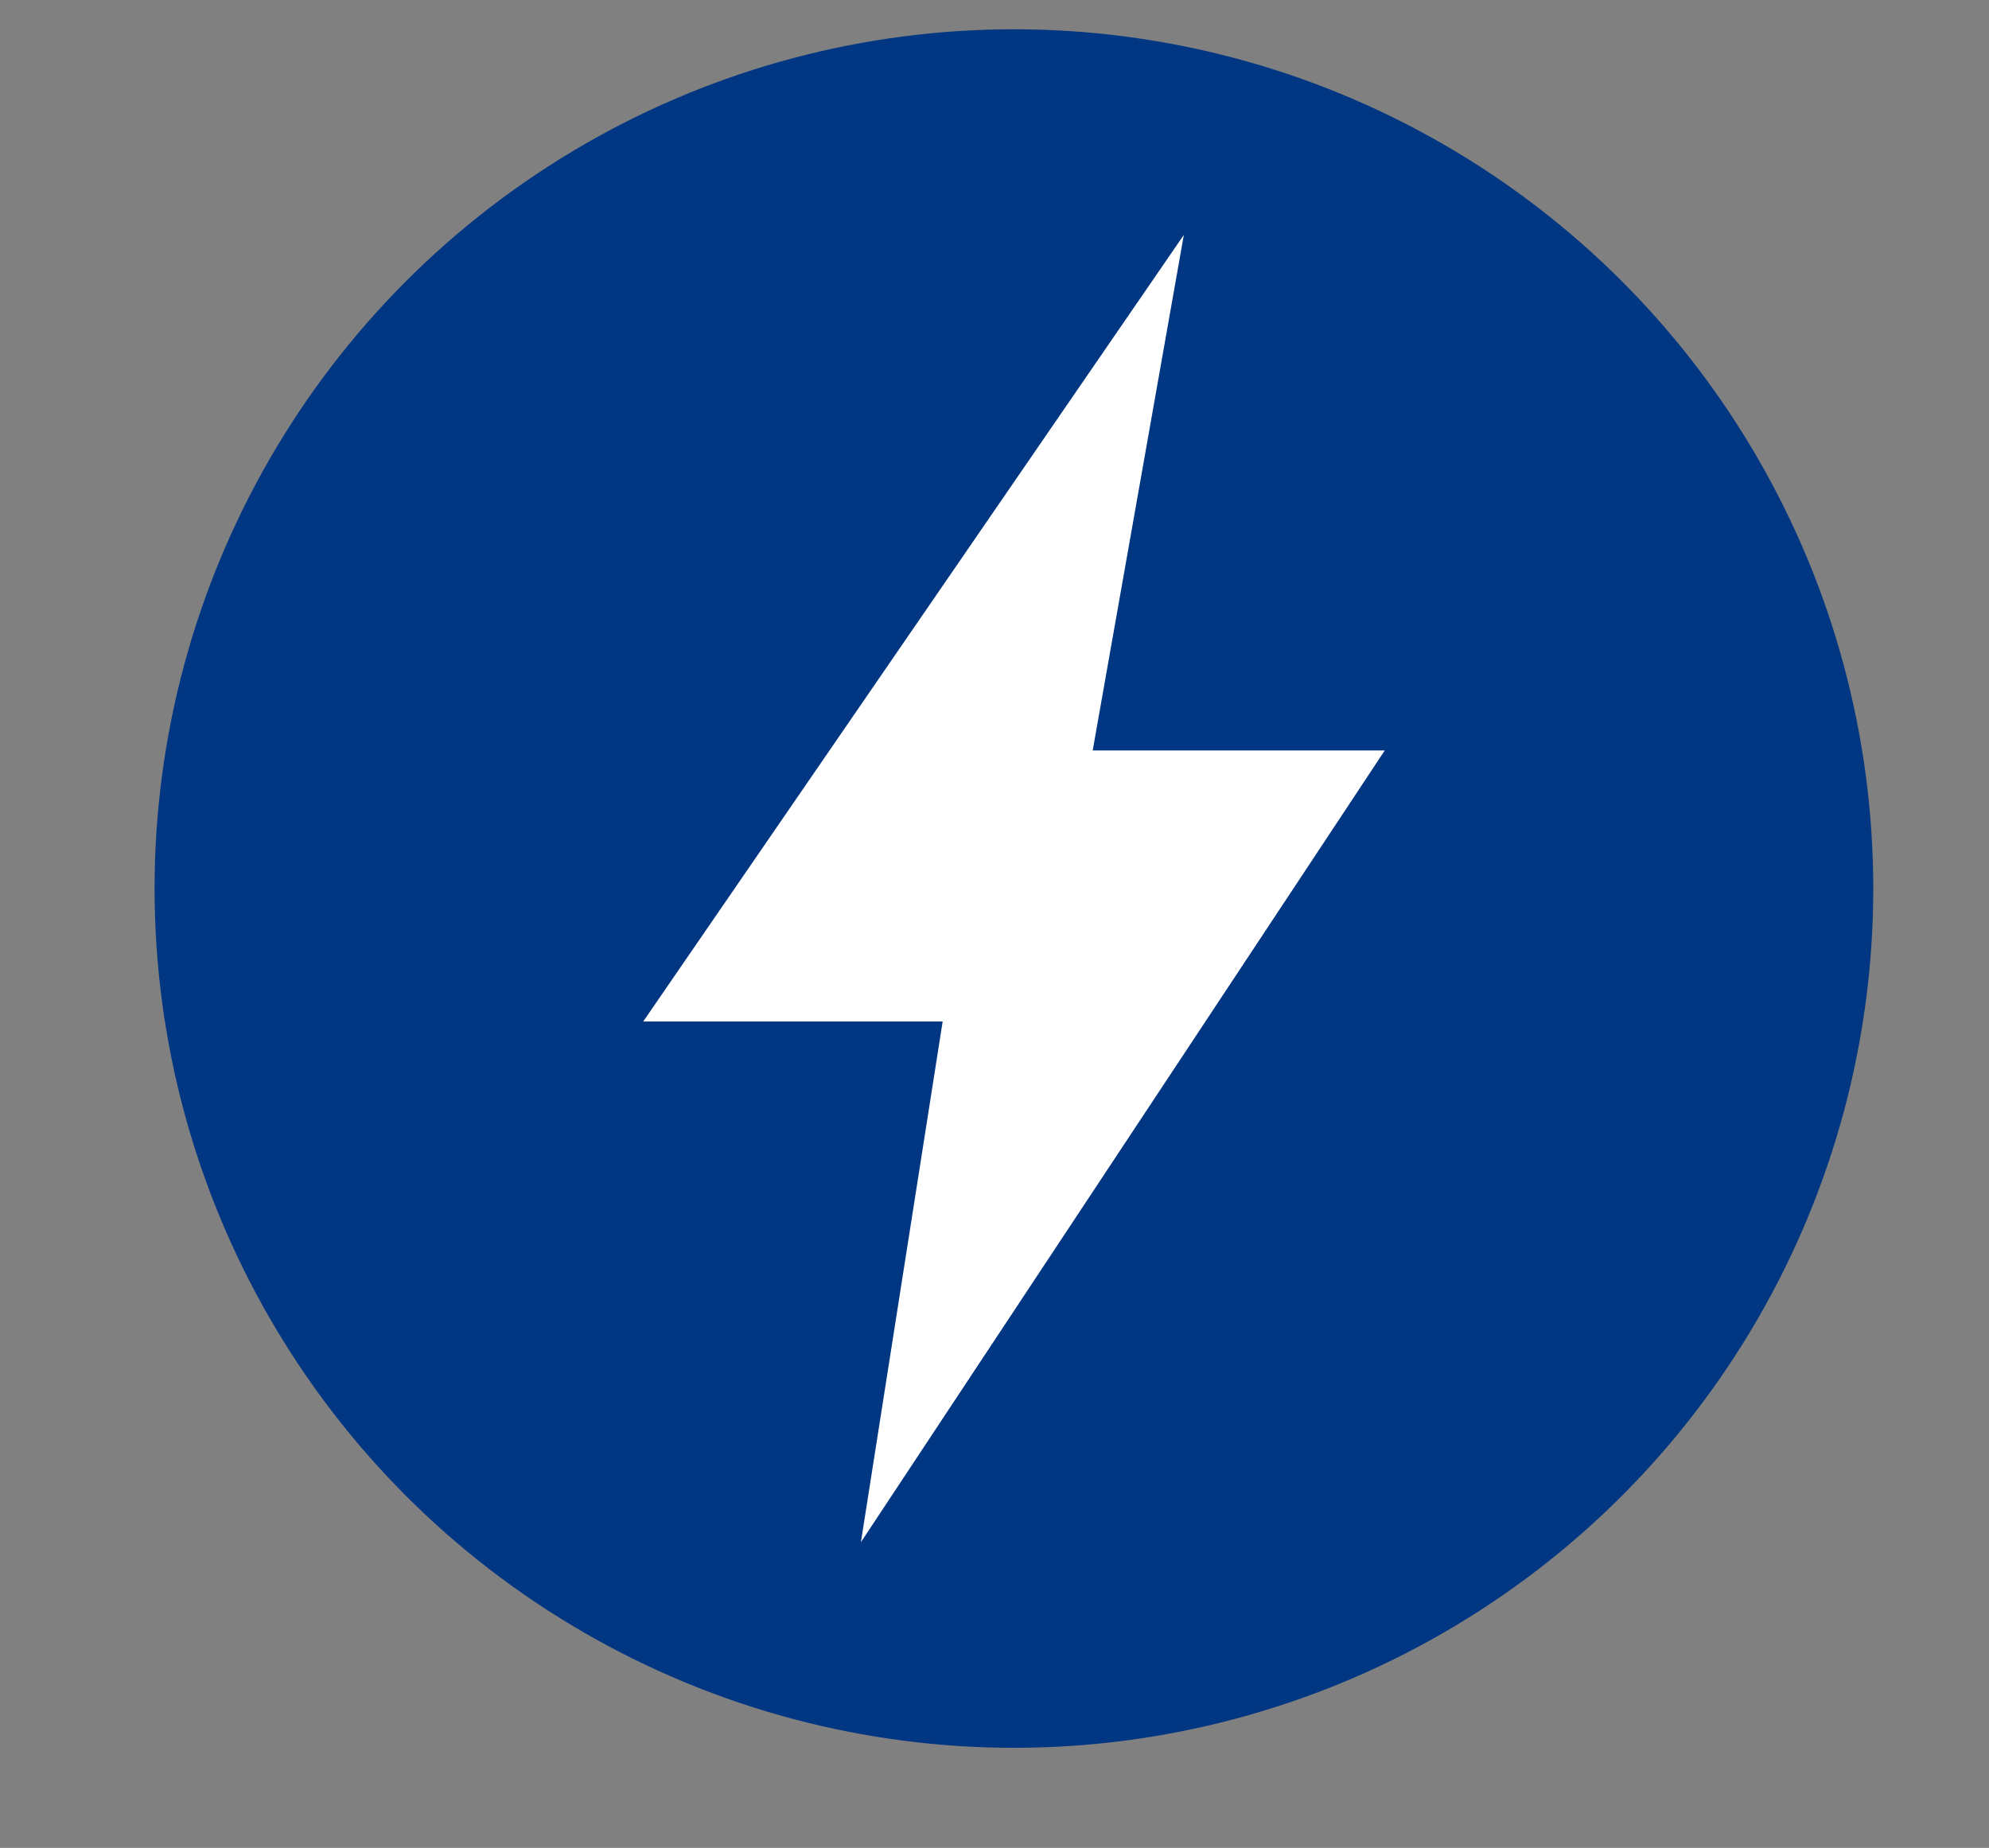 <svg viewBox="0 0 127 118" xmlns="http://www.w3.org/2000/svg">
	<rect x="0" y="0" width="127" height="118" fill="#808080" stroke="none"/>
	<circle cx="64.74" cy="56.74" r="54.87" fill="#003682" />
	<path d="M88.42 47.92H69.77L75.59 15 41.07 65.23h19.12l-5.22 33.25 33.45-50.56z" fill="#fff" />
</svg>
